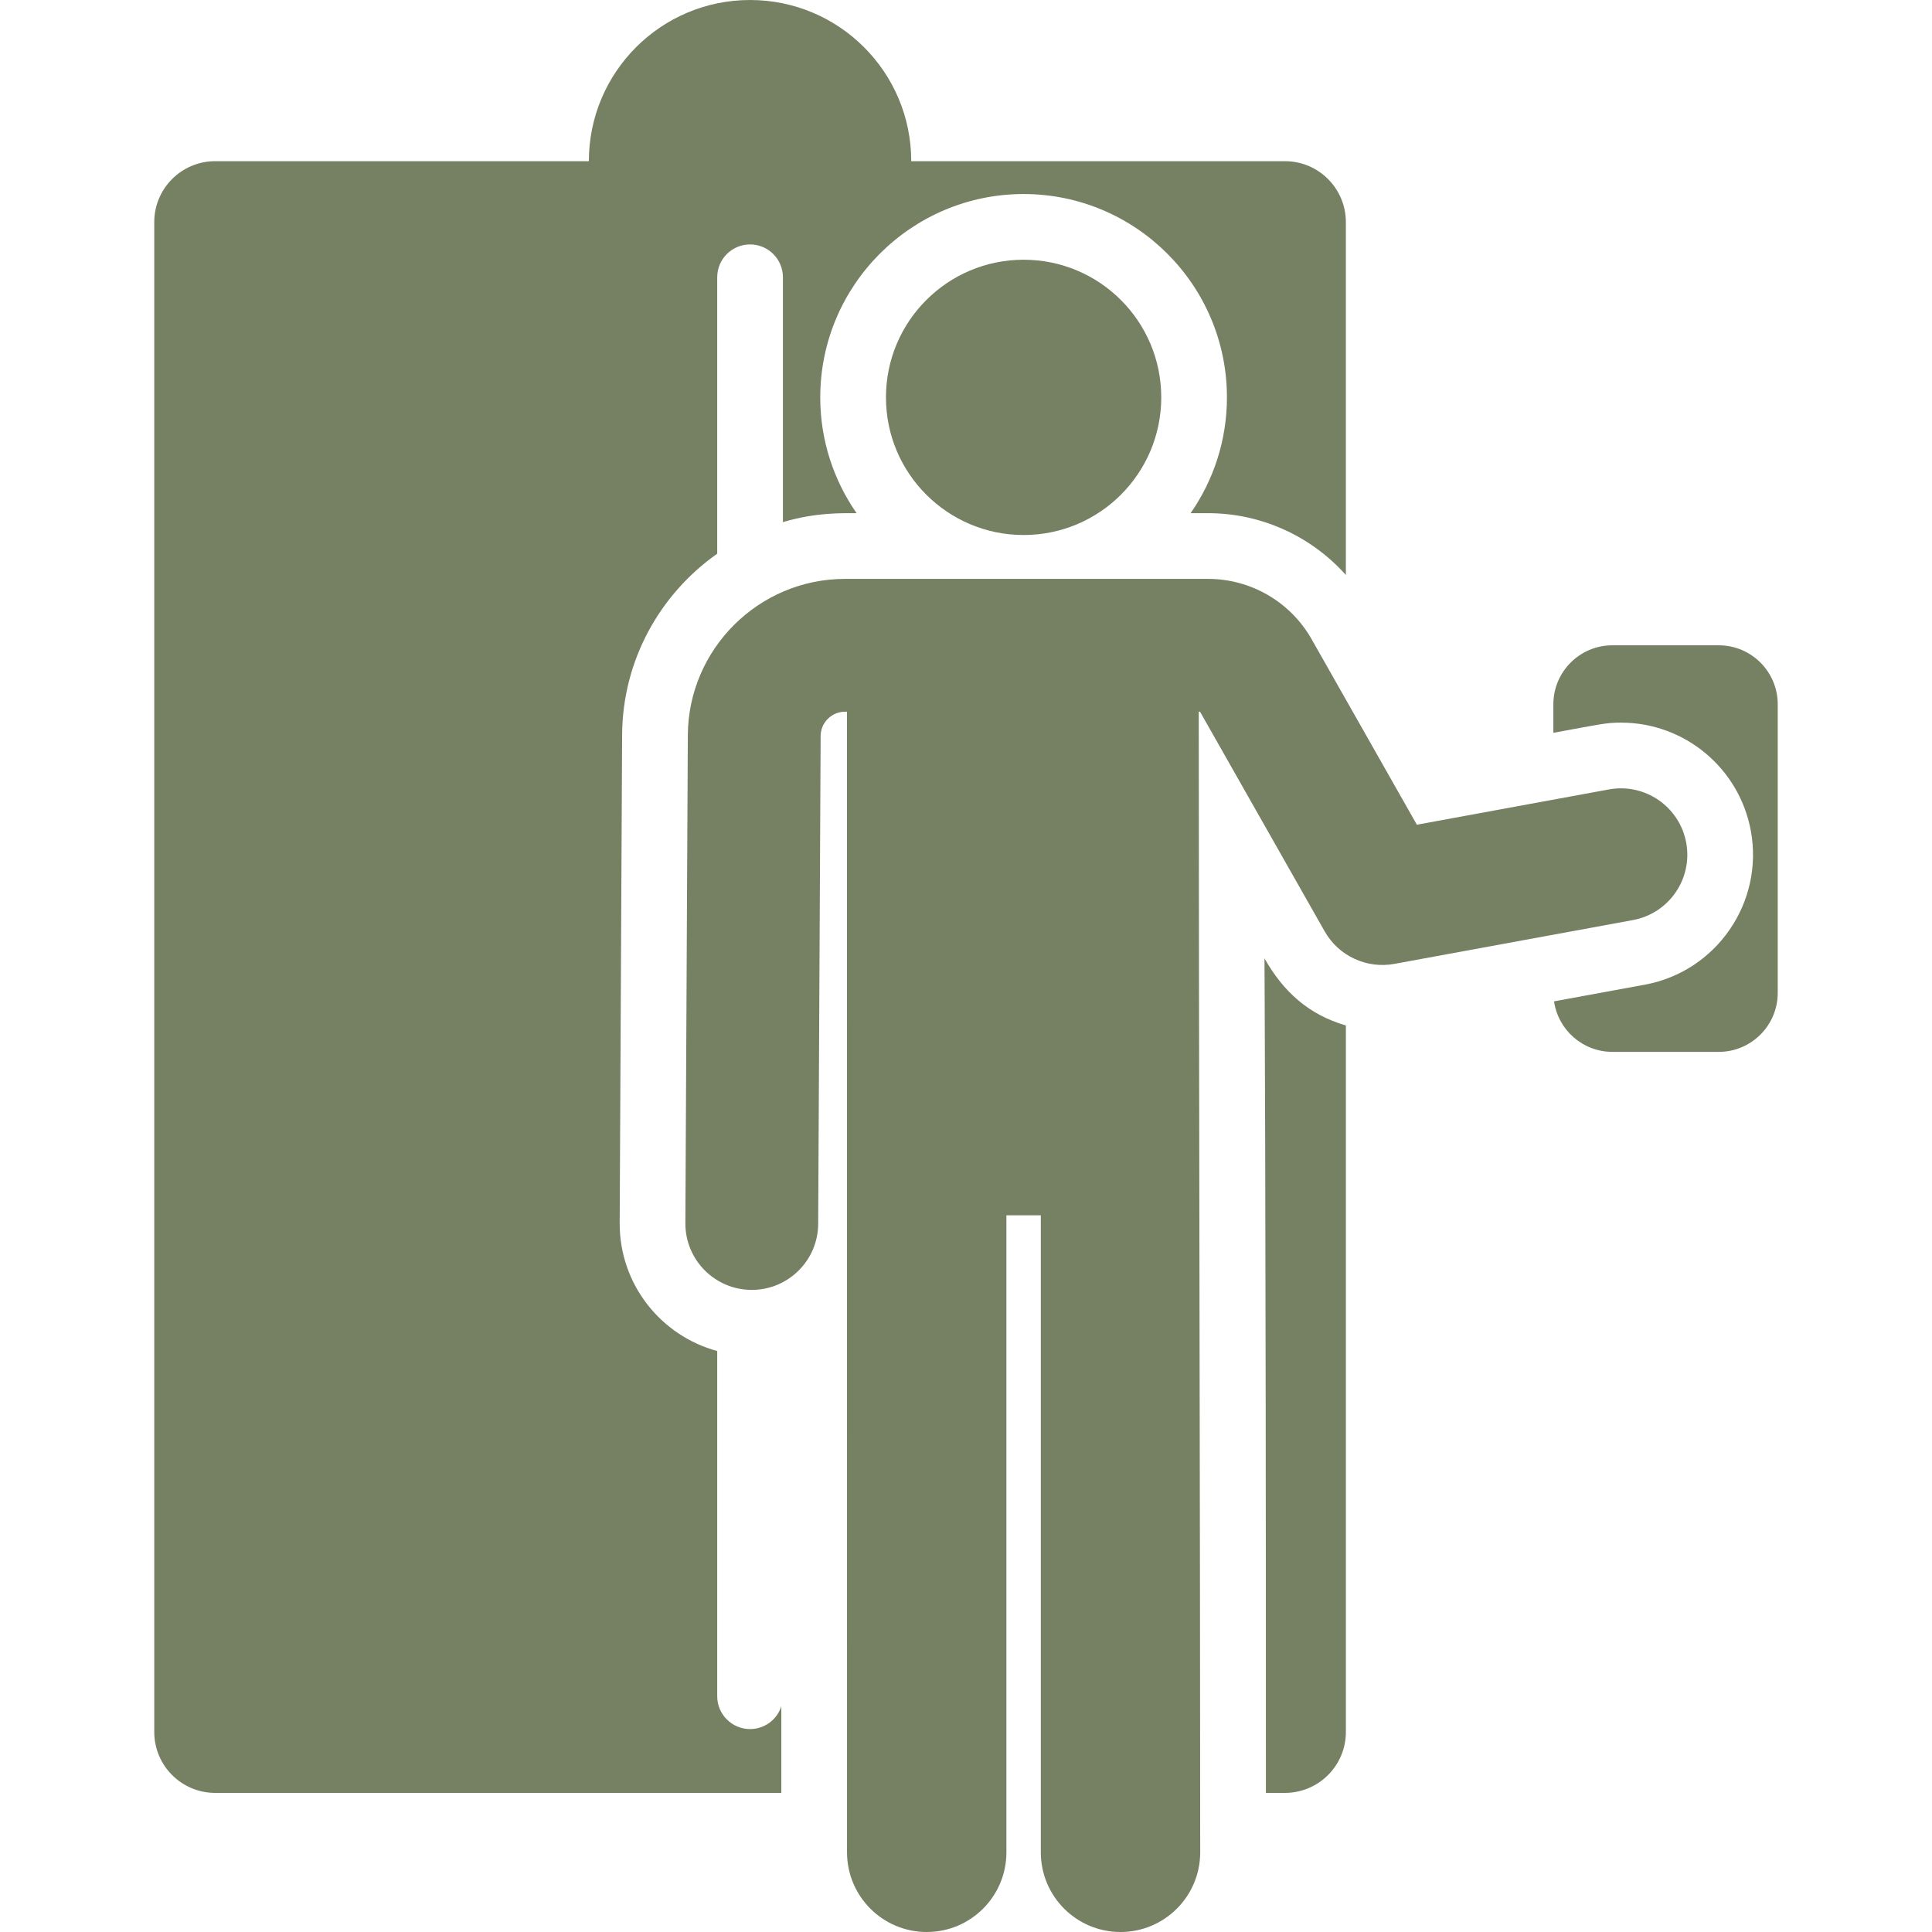 <?xml version="1.0" encoding="UTF-8"?> <svg xmlns="http://www.w3.org/2000/svg" xmlns:xlink="http://www.w3.org/1999/xlink" version="1.1" id="Layer_1" x="0px" y="0px" viewBox="0 0 300.806 300.806" style="enable-background:new 0 0 300.806 300.806;" xml:space="preserve"><g id="XMLID_1240_"><g><g><path d="M196.874,149.219c0,0,0.225,34.08,0.225,129.928h2.96c5.241,0,9.49-4.248,9.49-9.489V159.66 C203.752,157.985,199.811,154.398,196.874,149.219z" fill="#000000" style="fill: rgb(118, 128, 99);"></path><path d="M116.783,269.211c-2.825,0-5.115-2.29-5.115-5.115v-53.747c-8.657-2.332-15.235-10.283-15.187-19.961l0.381-75.962 c0.058-11.647,5.913-21.958,14.805-28.214V43.172c0-2.825,2.29-5.115,5.115-5.115c2.825,0,5.115,2.29,5.115,5.115v38.114 c5.124-1.494,8.866-1.385,11.471-1.385c-3.561-5.121-5.658-11.334-5.658-18.03c0-17.458,14.203-31.66,31.66-31.66 c17.457,0,31.66,14.203,31.66,31.66c0,6.696-2.095,12.91-5.657,18.03h2.732c8.267,0,16.05,3.584,21.441,9.62V34.585 c0-5.24-4.248-9.489-9.49-9.489h-58.18C141.876,11.236,130.64,0,116.78,0c-13.86,0-25.096,11.236-25.096,25.096H33.507 c-5.241,0-9.49,4.248-9.49,9.489v235.074c0,5.24,4.248,9.489,9.49,9.489h88.142v-13.48 C120.986,267.723,119.059,269.211,116.783,269.211z" fill="#000000" style="fill: rgb(118, 128, 99);"></path><path d="M267.599,100.471h-16.556c-5.075,0-9.189,4.114-9.189,9.189v4.439c7.292-1.339,8.165-1.589,10.528-1.589 c9.922,0,18.426,7.089,20.22,16.856c2.049,11.155-5.36,21.898-16.516,23.947l-14.126,2.594c0.644,4.446,4.459,7.865,9.083,7.865 h16.556c5.075,0,9.189-4.114,9.189-9.189v-44.923C276.788,104.585,272.674,100.471,267.599,100.471z" fill="#000000" style="fill: rgb(118, 128, 99);"></path><path d="M262.539,131.215c-1.032-5.615-6.421-9.334-12.038-8.302l-29.899,5.492l-16.396-28.897 c-3.282-5.784-9.451-9.376-16.1-9.376c-6.764,0-50.442,0-56.544,0c-13.425,0-24.402,10.921-24.469,24.345l-0.382,75.963 c-0.029,5.71,4.577,10.363,10.287,10.392c0.018,0,0.035,0,0.053,0c5.686,0,10.31-4.595,10.338-10.287l0.382-75.963 c0.011-2.078,1.71-3.77,3.79-3.77h0.313l0.005,177.588c0,6.852,5.555,12.407,12.408,12.407s12.408-5.555,12.408-12.407v-99.177 h5.357v99.177c0,6.857,5.56,12.407,12.408,12.407c6.853,0,12.408-5.555,12.408-12.407c0-47.305-0.225-130.277-0.225-177.588h0.2 l19.401,34.194c2.17,3.825,6.526,5.863,10.861,5.067l37.132-6.82C259.854,142.22,263.571,136.831,262.539,131.215z" fill="#000000" style="fill: rgb(118, 128, 99);"></path><path d="M137.942,61.87c0,11.898,9.67,21.43,21.43,21.43c11.828,0,21.43-9.589,21.43-21.43c0-11.835-9.594-21.43-21.43-21.43 C147.537,40.441,137.942,50.035,137.942,61.87z" fill="#000000" style="fill: rgb(118, 128, 99);"></path></g></g></g></svg> 